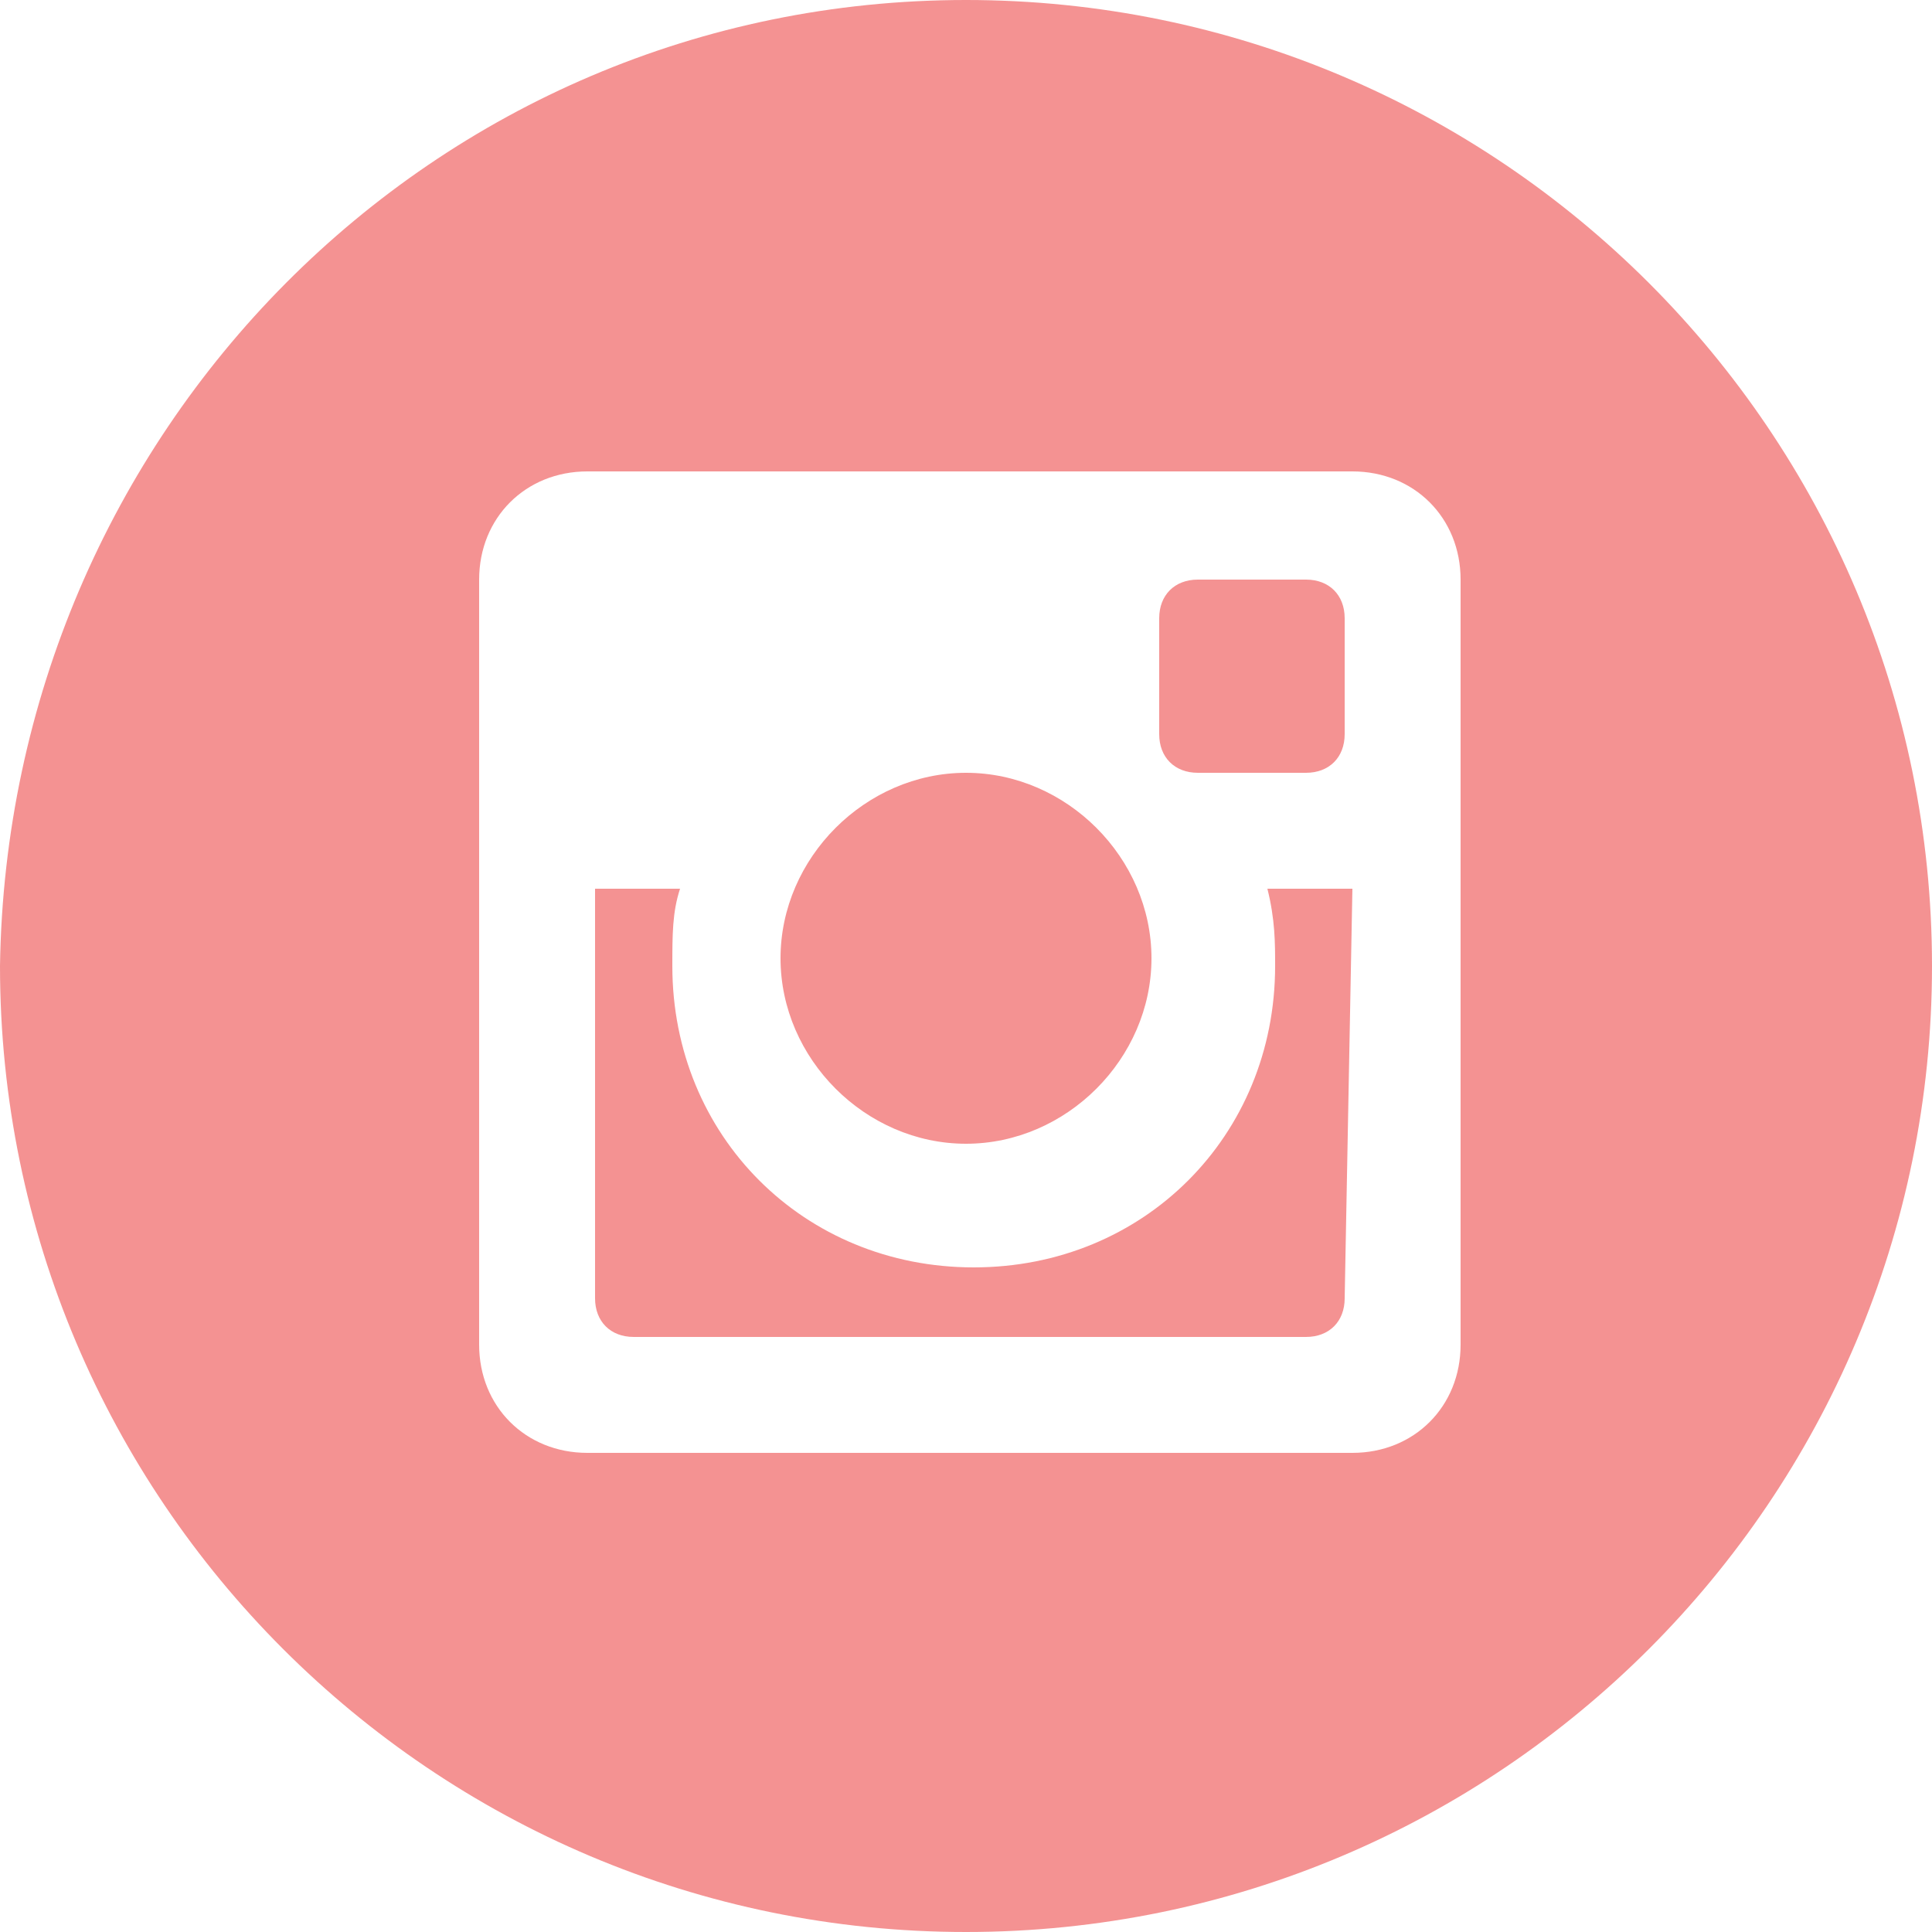 <?xml version="1.0" encoding="UTF-8"?> <!-- Generator: Adobe Illustrator 25.2.3, SVG Export Plug-In . SVG Version: 6.00 Build 0) --> <svg xmlns="http://www.w3.org/2000/svg" xmlns:xlink="http://www.w3.org/1999/xlink" id="Слой_1" x="0px" y="0px" viewBox="0 0 25 25" style="enable-background:new 0 0 25 25;" xml:space="preserve"> <style type="text/css"> .st0{fill:#F49292;} </style> <path class="st0" d="M12.5,0C19.4,0,25,5.6,25,12.5S19.4,25,12.5,25S0,19.4,0,12.5C0.1,5.6,5.6,0,12.5,0z M17.5,6.1H7.6 c-0.8,0-1.4,0.6-1.4,1.4v9.9c0,0.8,0.6,1.4,1.4,1.4h9.9c0.8,0,1.4-0.6,1.4-1.4V7.5C18.9,6.7,18.3,6.1,17.5,6.1L17.5,6.1z M12.5,10 c1.3,0,2.4,1.1,2.4,2.4s-1.1,2.4-2.4,2.4s-2.4-1.1-2.4-2.4S11.2,10,12.5,10L12.5,10z M17.4,16.8c0,0.3-0.2,0.5-0.5,0.5H8.2 c-0.3,0-0.5-0.2-0.5-0.5v-5.3h1.1c-0.1,0.3-0.1,0.6-0.1,1c0,2.2,1.7,3.9,3.9,3.9s3.9-1.7,3.9-3.9c0-0.3,0-0.6-0.1-1h1.1L17.4,16.8 L17.4,16.8z M17.4,9.5c0,0.3-0.2,0.5-0.5,0.5h-1.4C15.2,10,15,9.8,15,9.5V8c0-0.3,0.2-0.5,0.5-0.5h1.4c0.3,0,0.5,0.2,0.5,0.5V9.5z"></path> </svg> 